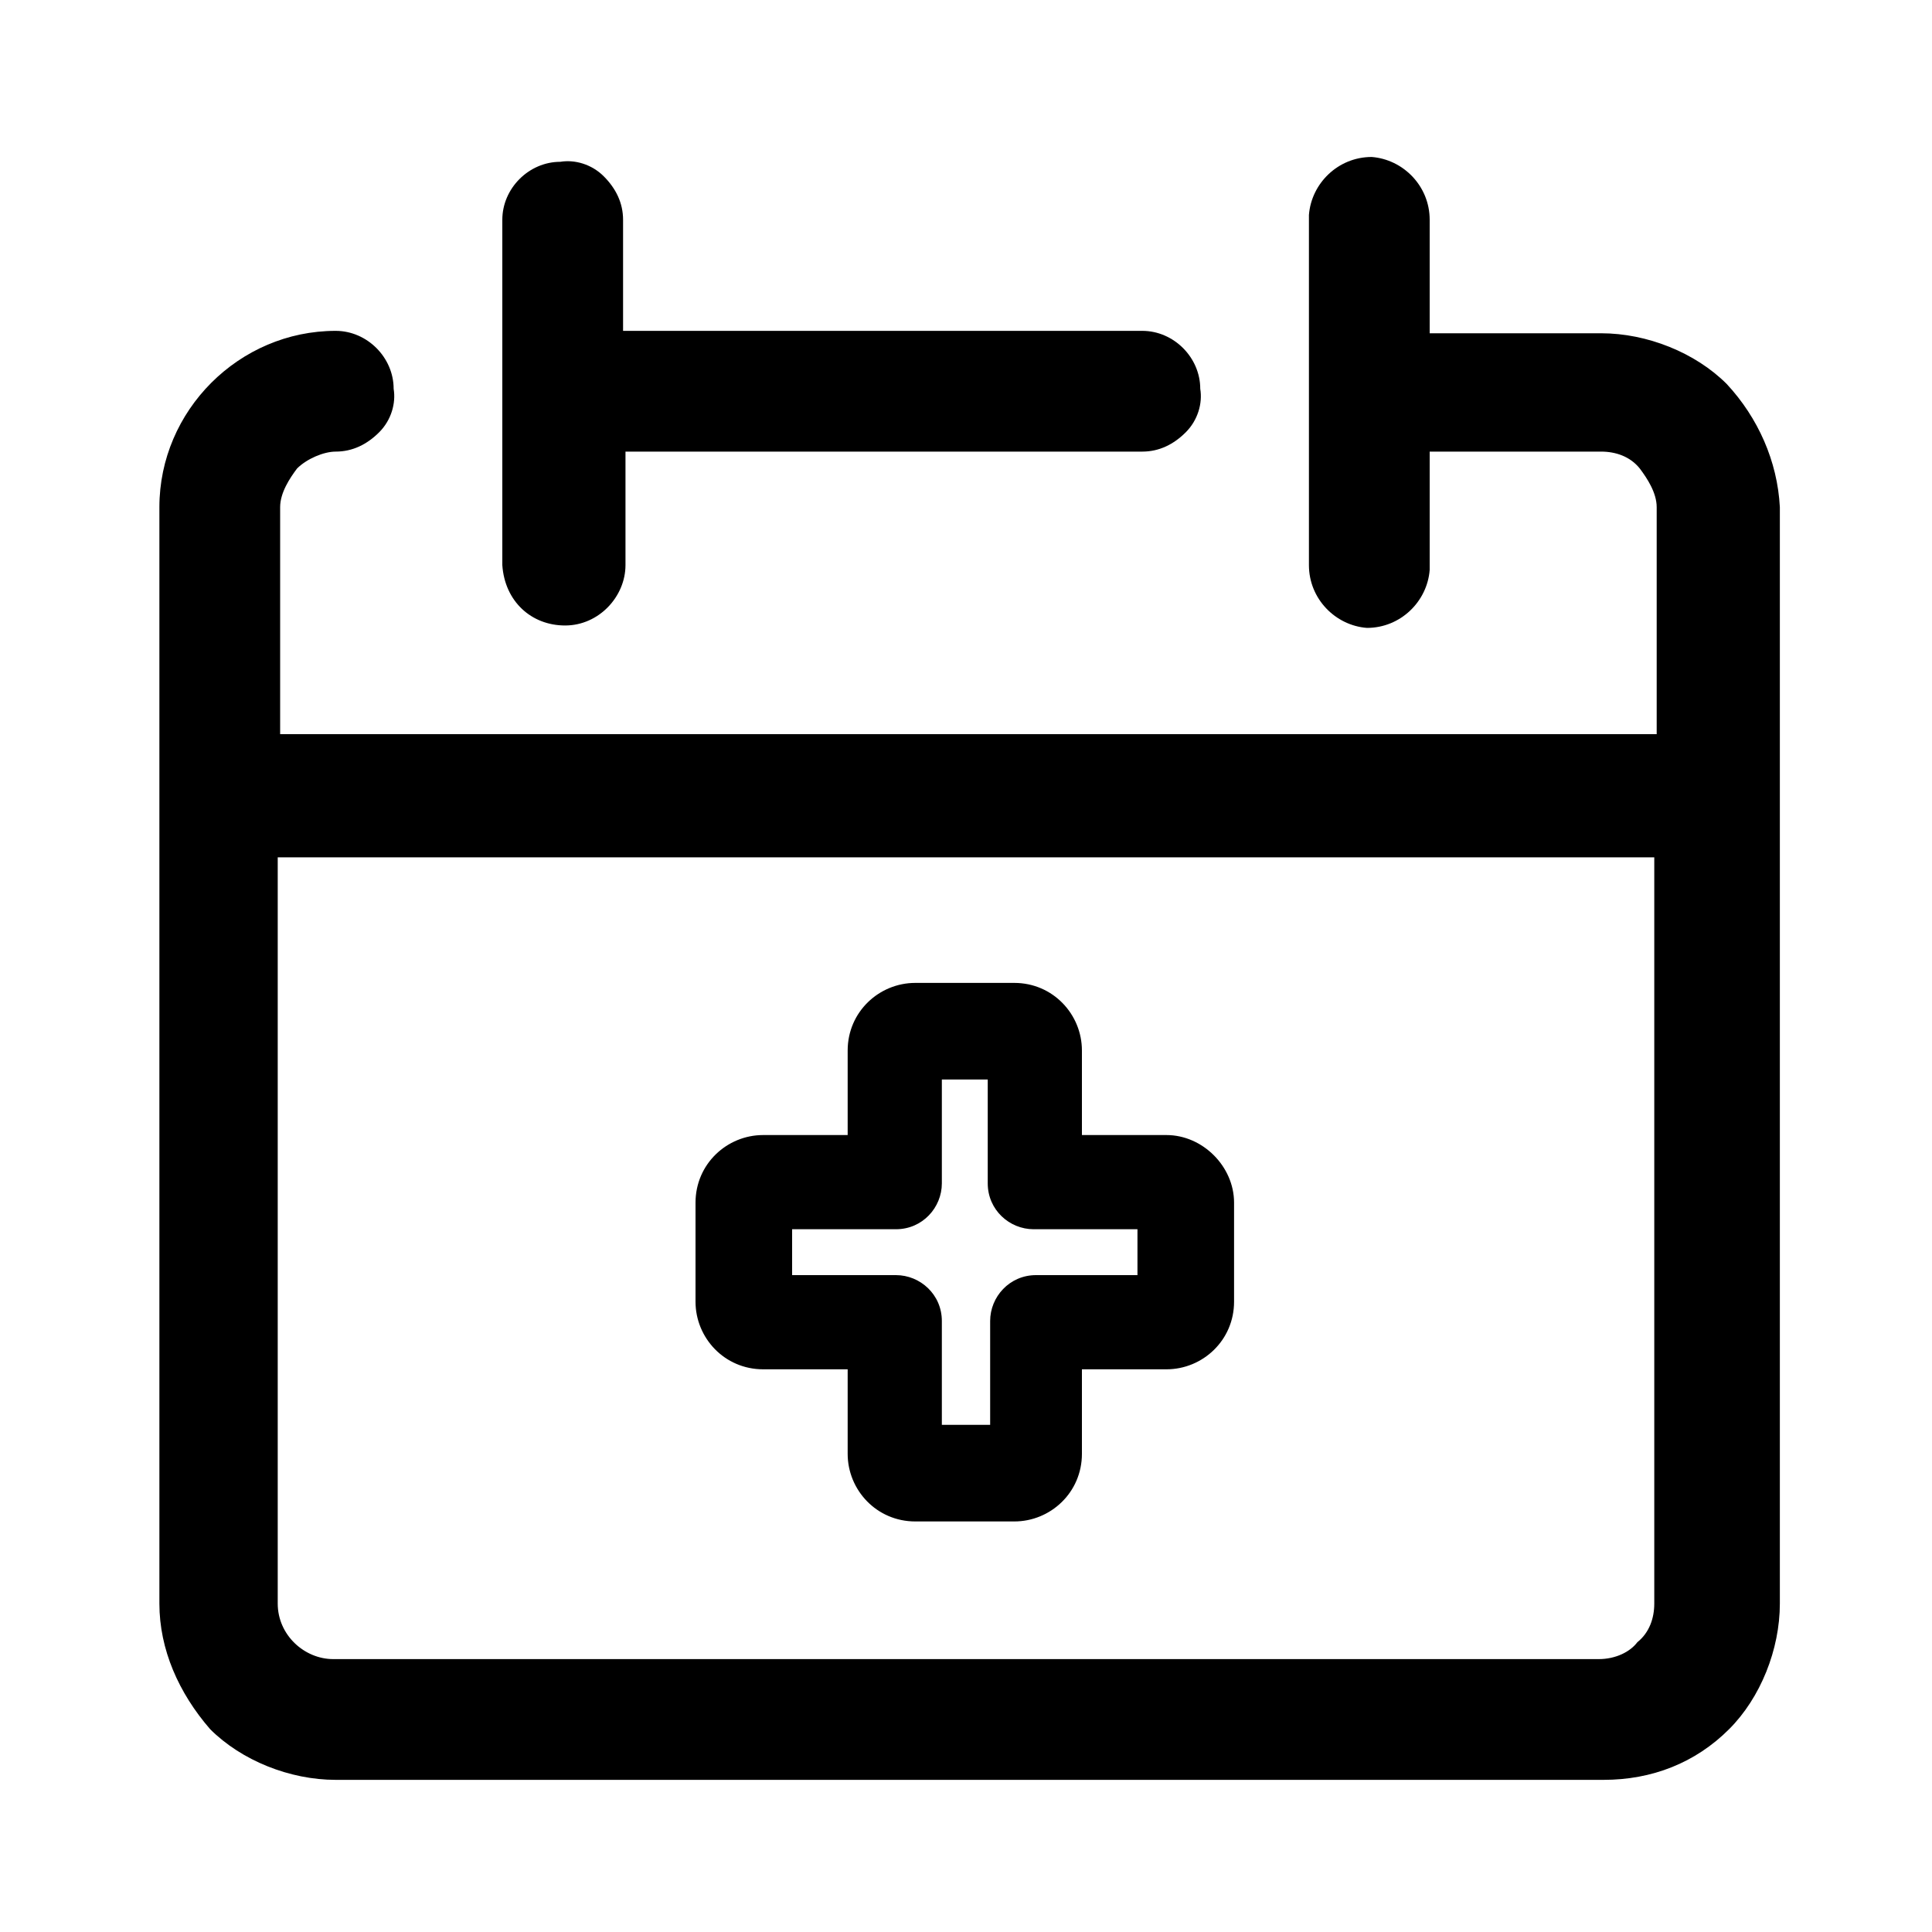 <svg xmlns="http://www.w3.org/2000/svg" viewBox="0 0 80 80" width="80" height="80" fill="currentColor">
<path d="M48.3,47h-3.5v-3.5c0-1.5-1.2-2.8-2.8-2.8h-4.1c-1.5,0-2.8,1.2-2.8,2.8V47h-3.5c-1.5,0-2.8,1.2-2.8,2.8v4.1
	c0,1.5,1.2,2.8,2.8,2.8h3.5v3.5c0,1.5,1.2,2.8,2.8,2.8H42c1.5,0,2.8-1.2,2.8-2.8v-3.5h3.5c1.5,0,2.8-1.2,2.8-2.8v-4.1
	C51.1,48.3,49.8,47,48.3,47z M47.2,52.8h-4.3c-1.1,0-1.9,0.9-1.9,1.9V59H39v-4.3c0-1.1-0.9-1.9-1.9-1.9h-4.3v-1.9h4.3
	c1.1,0,1.9-0.9,1.9-1.9v-4.3h1.9V49c0,1.1,0.9,1.9,1.9,1.9h4.3V52.8z"/>
<path d="M71.5,15.9c-1.3-1.3-3.3-2.1-5.2-2.1h-7.1V9.1c0-1.4-1.1-2.5-2.4-2.6c-1.4,0-2.5,1.1-2.6,2.4v14.5c0,1.4,1.1,2.5,2.4,2.6
	c1.4,0,2.5-1.1,2.6-2.4v-4.9h7.1c0.6,0,1.2,0.2,1.6,0.7c0.3,0.4,0.7,1,0.7,1.6v9.4h-57V21c0-0.6,0.4-1.2,0.7-1.6
	c0.4-0.4,1.1-0.7,1.6-0.7c0.7,0,1.3-0.3,1.8-0.8c0.5-0.5,0.7-1.2,0.6-1.8c0-1.3-1.1-2.4-2.4-2.4c-4,0-7.3,3.3-7.3,7.3v45.4
	c0,1.9,0.8,3.7,2.1,5.2c1.3,1.3,3.3,2.1,5.2,2.1h52.5c2,0,3.8-0.7,5.2-2.1c1.3-1.3,2.1-3.3,2.1-5.2V21
	C73.6,19.1,72.8,17.3,71.5,15.9z M68.5,66.4c0,0.6-0.2,1.2-0.7,1.6l0,0c-0.3,0.4-0.9,0.7-1.6,0.7H13.8c-1.2,0-2.3-1-2.3-2.3V35.5h57
	V66.4z"/>
<path d="M23.4,25.9c1.4,0,2.5-1.2,2.5-2.5v-4.7h21.4c0.7,0,1.3-0.3,1.8-0.8c0.5-0.5,0.7-1.2,0.6-1.8c0-1.3-1.1-2.4-2.4-2.4H25.8V9.1
	c0-0.7-0.3-1.3-0.8-1.8c-0.5-0.5-1.2-0.7-1.8-0.6c-1.3,0-2.4,1.1-2.4,2.4v14.3C20.9,24.9,22,25.9,23.4,25.9z"/>
</svg>